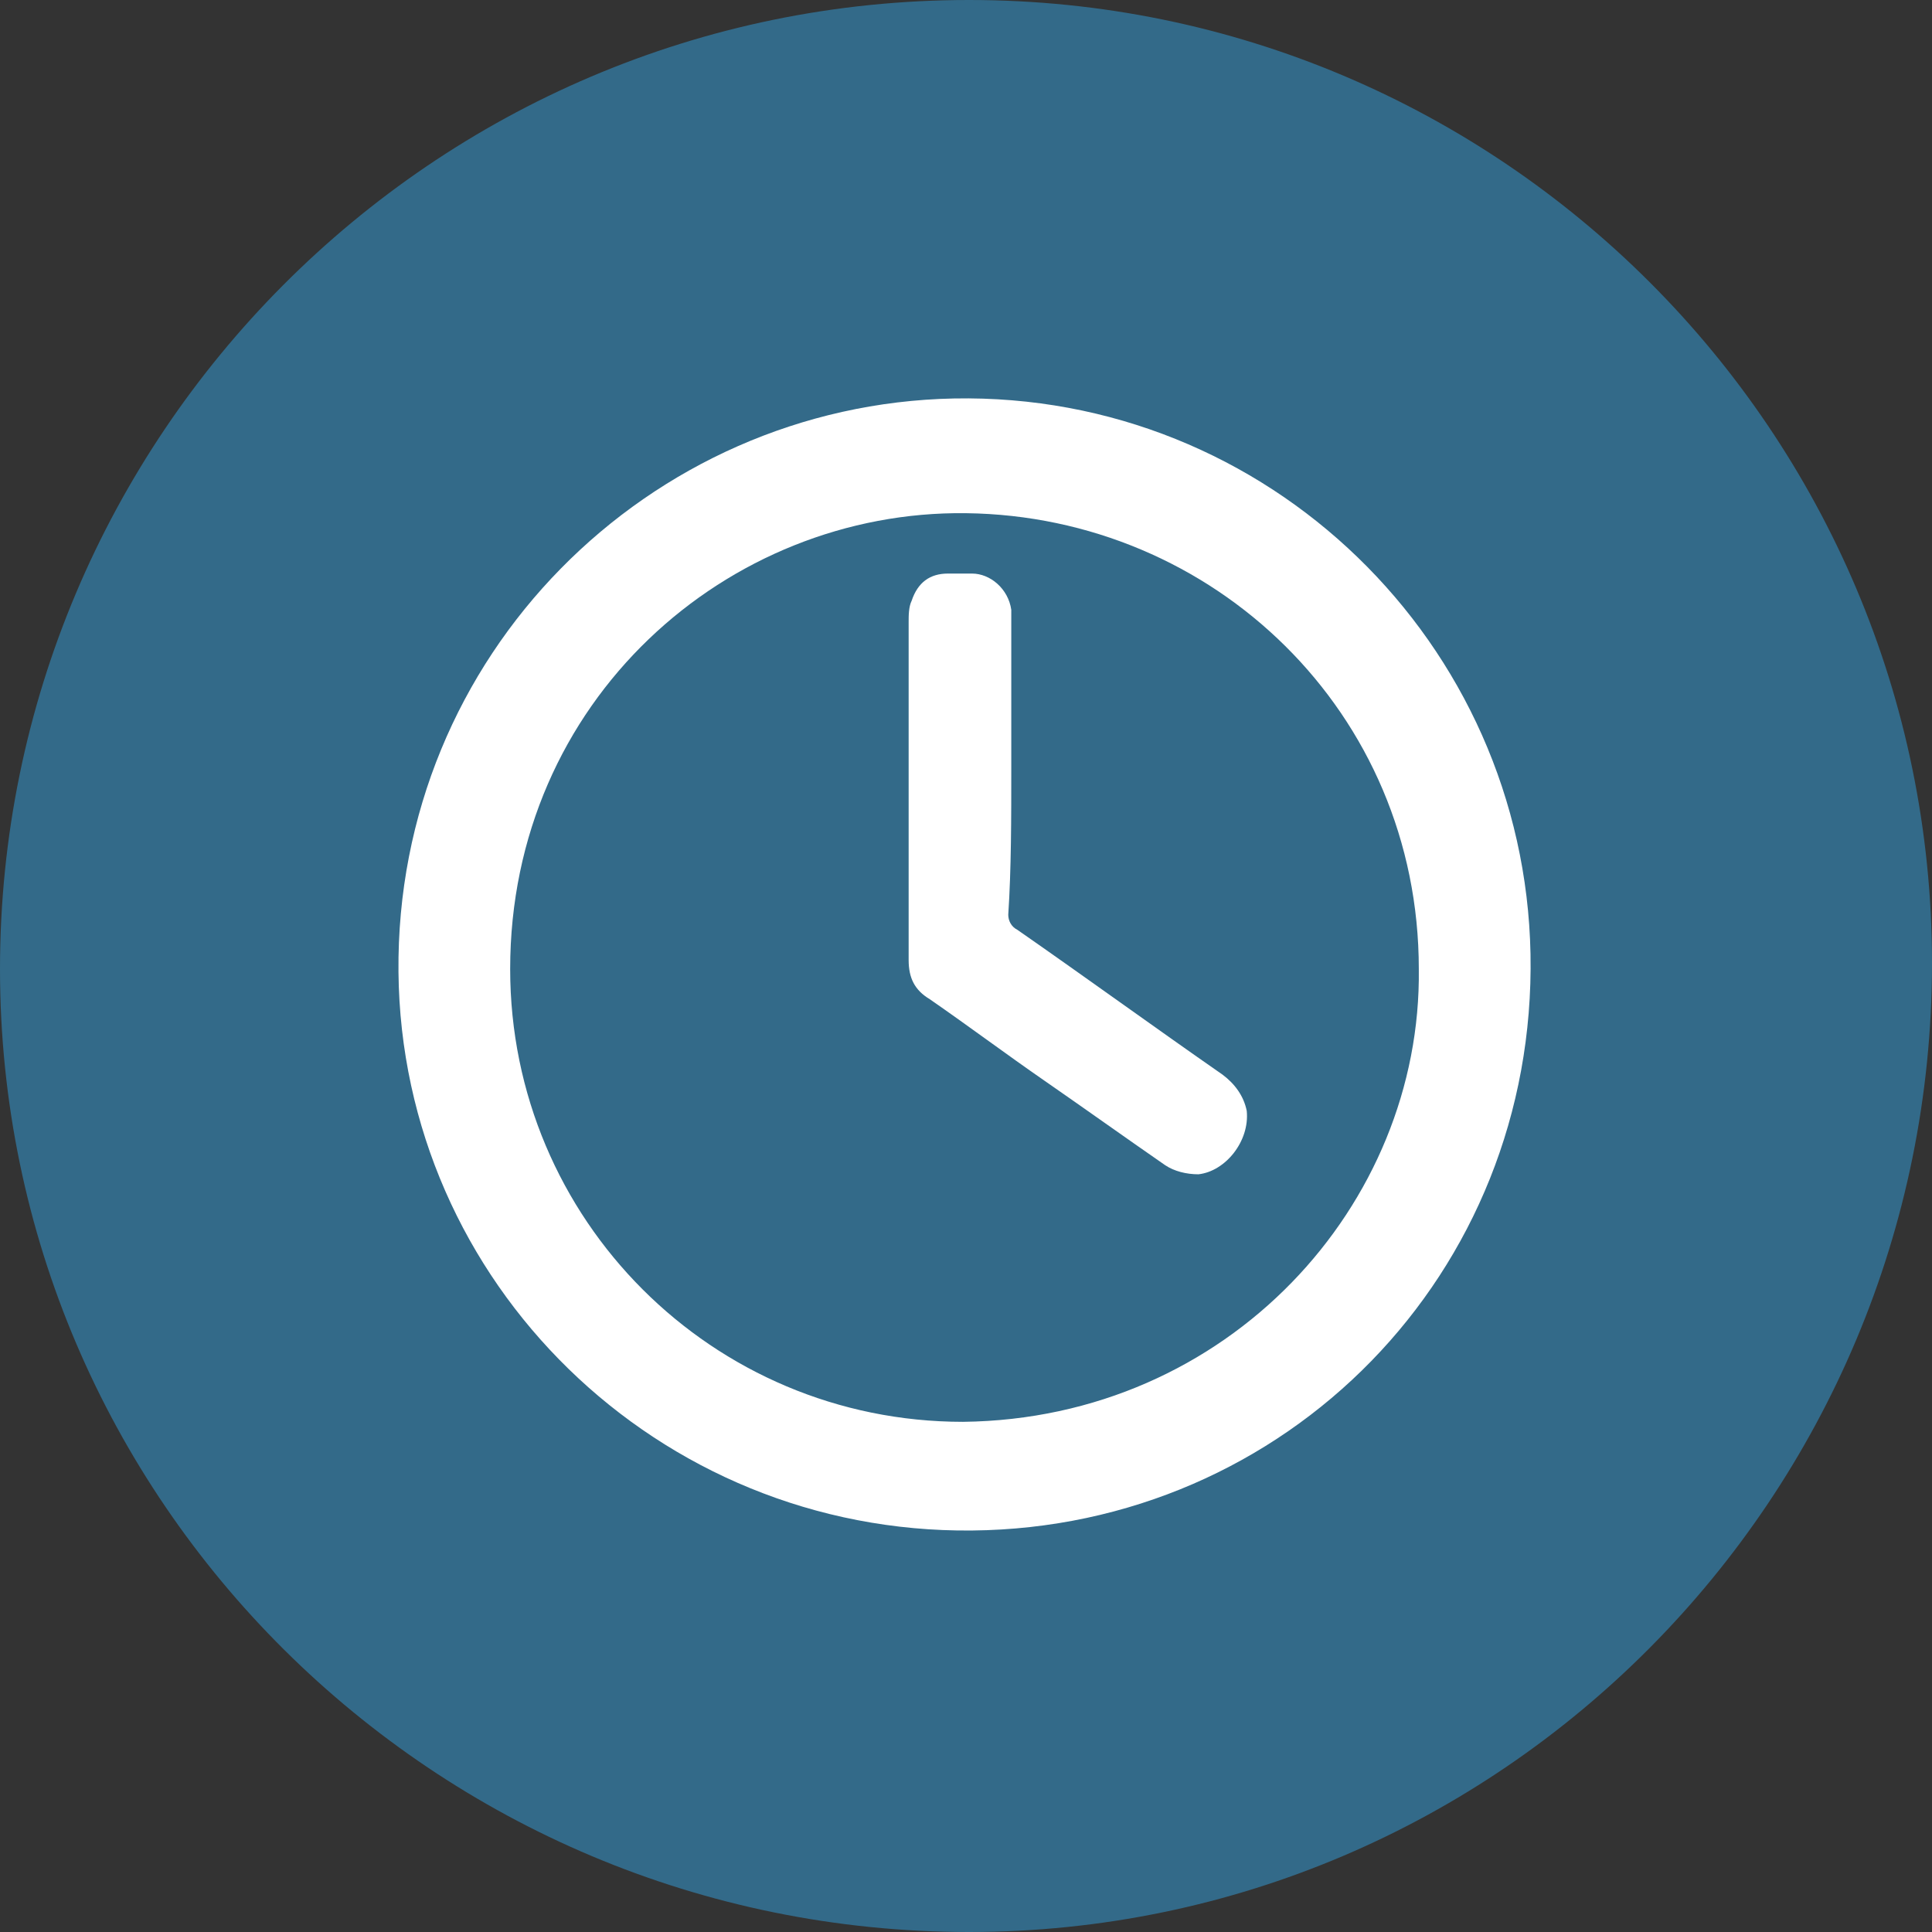 <?xml version="1.0" encoding="utf-8"?>
<!-- Generator: Adobe Illustrator 25.4.0, SVG Export Plug-In . SVG Version: 6.00 Build 0)  -->
<svg version="1.1" id="Ebene_1" xmlns="http://www.w3.org/2000/svg" xmlns:xlink="http://www.w3.org/1999/xlink" x="0px" y="0px"
	 viewBox="0 0 64 64" style="enable-background:new 0 0 64 64;" xml:space="preserve">
<rect x="0" y="0" width="64" height="64" fill="#333333" stroke="none"/>
<style type="text/css">
	.st0{clip-path:url(#SVGID_00000004515126727457806880000016776087344516471486_);}
	.st1{fill:#336A89;}
	.st2{fill:#FFFFFF;}
</style>
<g>
	<g>
		<g>
			<defs>
				<rect id="SVGID_1_" width="64" height="64"/>
			</defs>
			<clipPath id="SVGID_00000037685236570588151870000003179606514915226789_">
				<use xlink:href="#SVGID_1_"  style="overflow:visible;"/>
			</clipPath>
			<g style="clip-path:url(#SVGID_00000037685236570588151870000003179606514915226789_);">
				<path class="st1" d="M64,31.9C64,49.6,49.7,64,32.1,64C14.4,64,0,49.7,0,32.1S14.3,0,32.1,0l0,0C49.7,0,64,14.3,64,31.9L64,31.9
					"/>
			</g>
		</g>
	</g>
</g>
<path class="st2" d="M32.2,50.7c-10.4,0.1-18.9-8.2-19-18.5c-0.1-10.5,8.3-18.8,18.4-19c10.4-0.2,18.9,8.1,19.1,18.4
	C50.9,42.2,42.6,50.6,32.2,50.7z M47,32.1c0-8.5-6.8-15-15-15.1c-7.9-0.1-15.1,6.2-15.1,15.1c0,8.3,6.7,15,15,15
	C40.7,47,47.1,39.9,47,32.1z"/>
<path class="st2" d="M33.5,25.4c0-1.6,0-3.2,0-4.8c0-0.1,0-0.3,0-0.4c-0.1-0.7-0.7-1.2-1.3-1.2c-0.3,0-0.5,0-0.8,0
	c-0.6,0-1,0.3-1.2,0.9c-0.1,0.2-0.1,0.5-0.1,0.7c0,2.9,0,5.9,0,8.8c0,0.8,0,1.6,0,2.4c0,0.6,0.2,1,0.7,1.3c1.3,0.9,2.5,1.8,3.8,2.7
	c1.3,0.9,2.7,1.9,4,2.8c0.3,0.2,0.7,0.3,1.1,0.3c0.9-0.1,1.7-1.1,1.6-2.1c-0.1-0.5-0.4-0.9-0.8-1.2c-2.3-1.6-4.5-3.2-6.8-4.8
	c-0.2-0.1-0.3-0.3-0.3-0.5C33.5,28.8,33.5,27.1,33.5,25.4z"/>
</svg>
